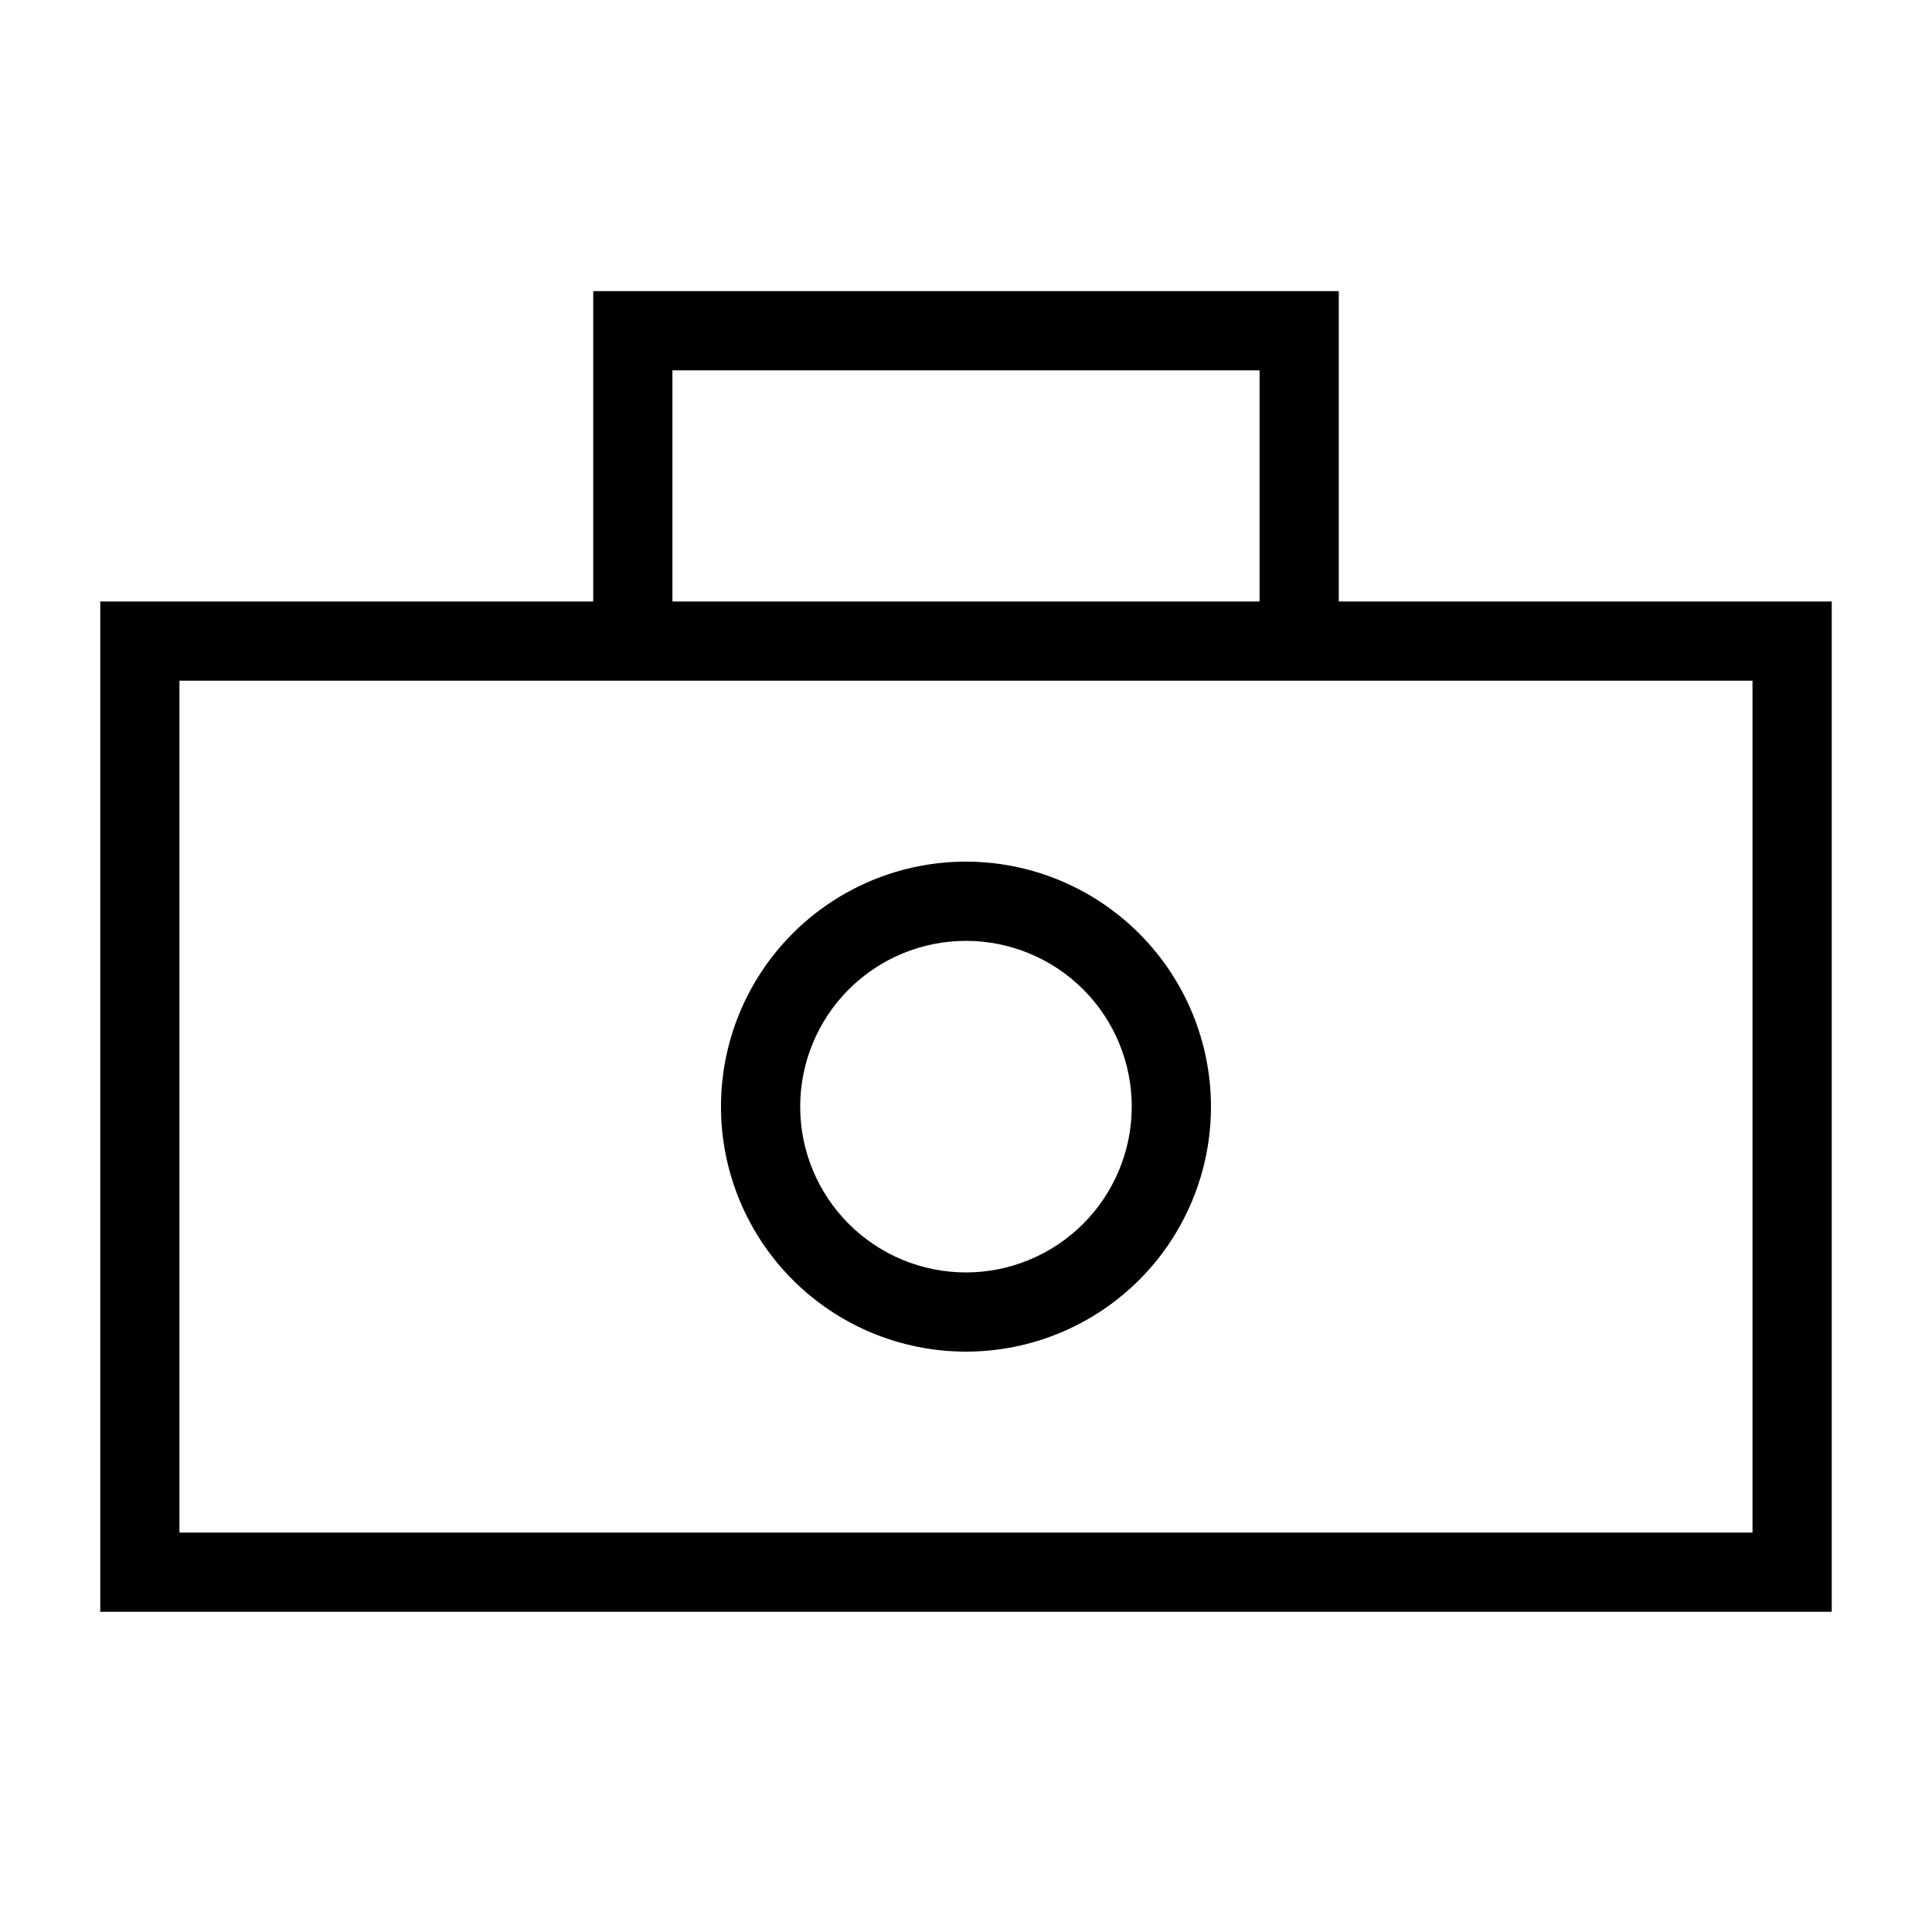 <?xml version="1.0" encoding="UTF-8"?>
<!-- Uploaded to: ICON Repo, www.iconrepo.com, Generator: ICON Repo Mixer Tools -->
<svg fill="#000000" width="800px" height="800px" version="1.1" viewBox="144 144 512 512" xmlns="http://www.w3.org/2000/svg">
 <g>
  <path d="m498.79 303.4v-82.246h-197.58v82.246h-130.64v267.74h458.86v-267.74zm-176.59-61.254h155.6v61.254h-155.6zm286.23 308h-416.87v-225.76h416.87z"/>
  <path d="m400 372.34c-17.223 0-33.738 6.84-45.914 19.016-12.176 12.172-19.02 28.688-19.02 45.906-0.004 17.223 6.836 33.738 19.012 45.914 12.176 12.18 28.691 19.02 45.91 19.02 17.219 0.004 33.734-6.836 45.914-19.012 12.176-12.176 19.02-28.691 19.02-45.91-0.016-17.215-6.863-33.719-19.035-45.891-12.172-12.176-28.672-19.023-45.887-19.043zm0 108.87c-11.656 0-22.832-4.629-31.07-12.867-8.242-8.238-12.871-19.414-12.871-31.07 0-11.652 4.629-22.828 12.867-31.066 8.242-8.242 19.418-12.871 31.07-12.871s22.828 4.633 31.066 12.871c8.242 8.242 12.867 19.418 12.867 31.07-0.016 11.648-4.648 22.812-12.883 31.051-8.234 8.234-19.402 12.867-31.047 12.883z"/>
 </g>
</svg>